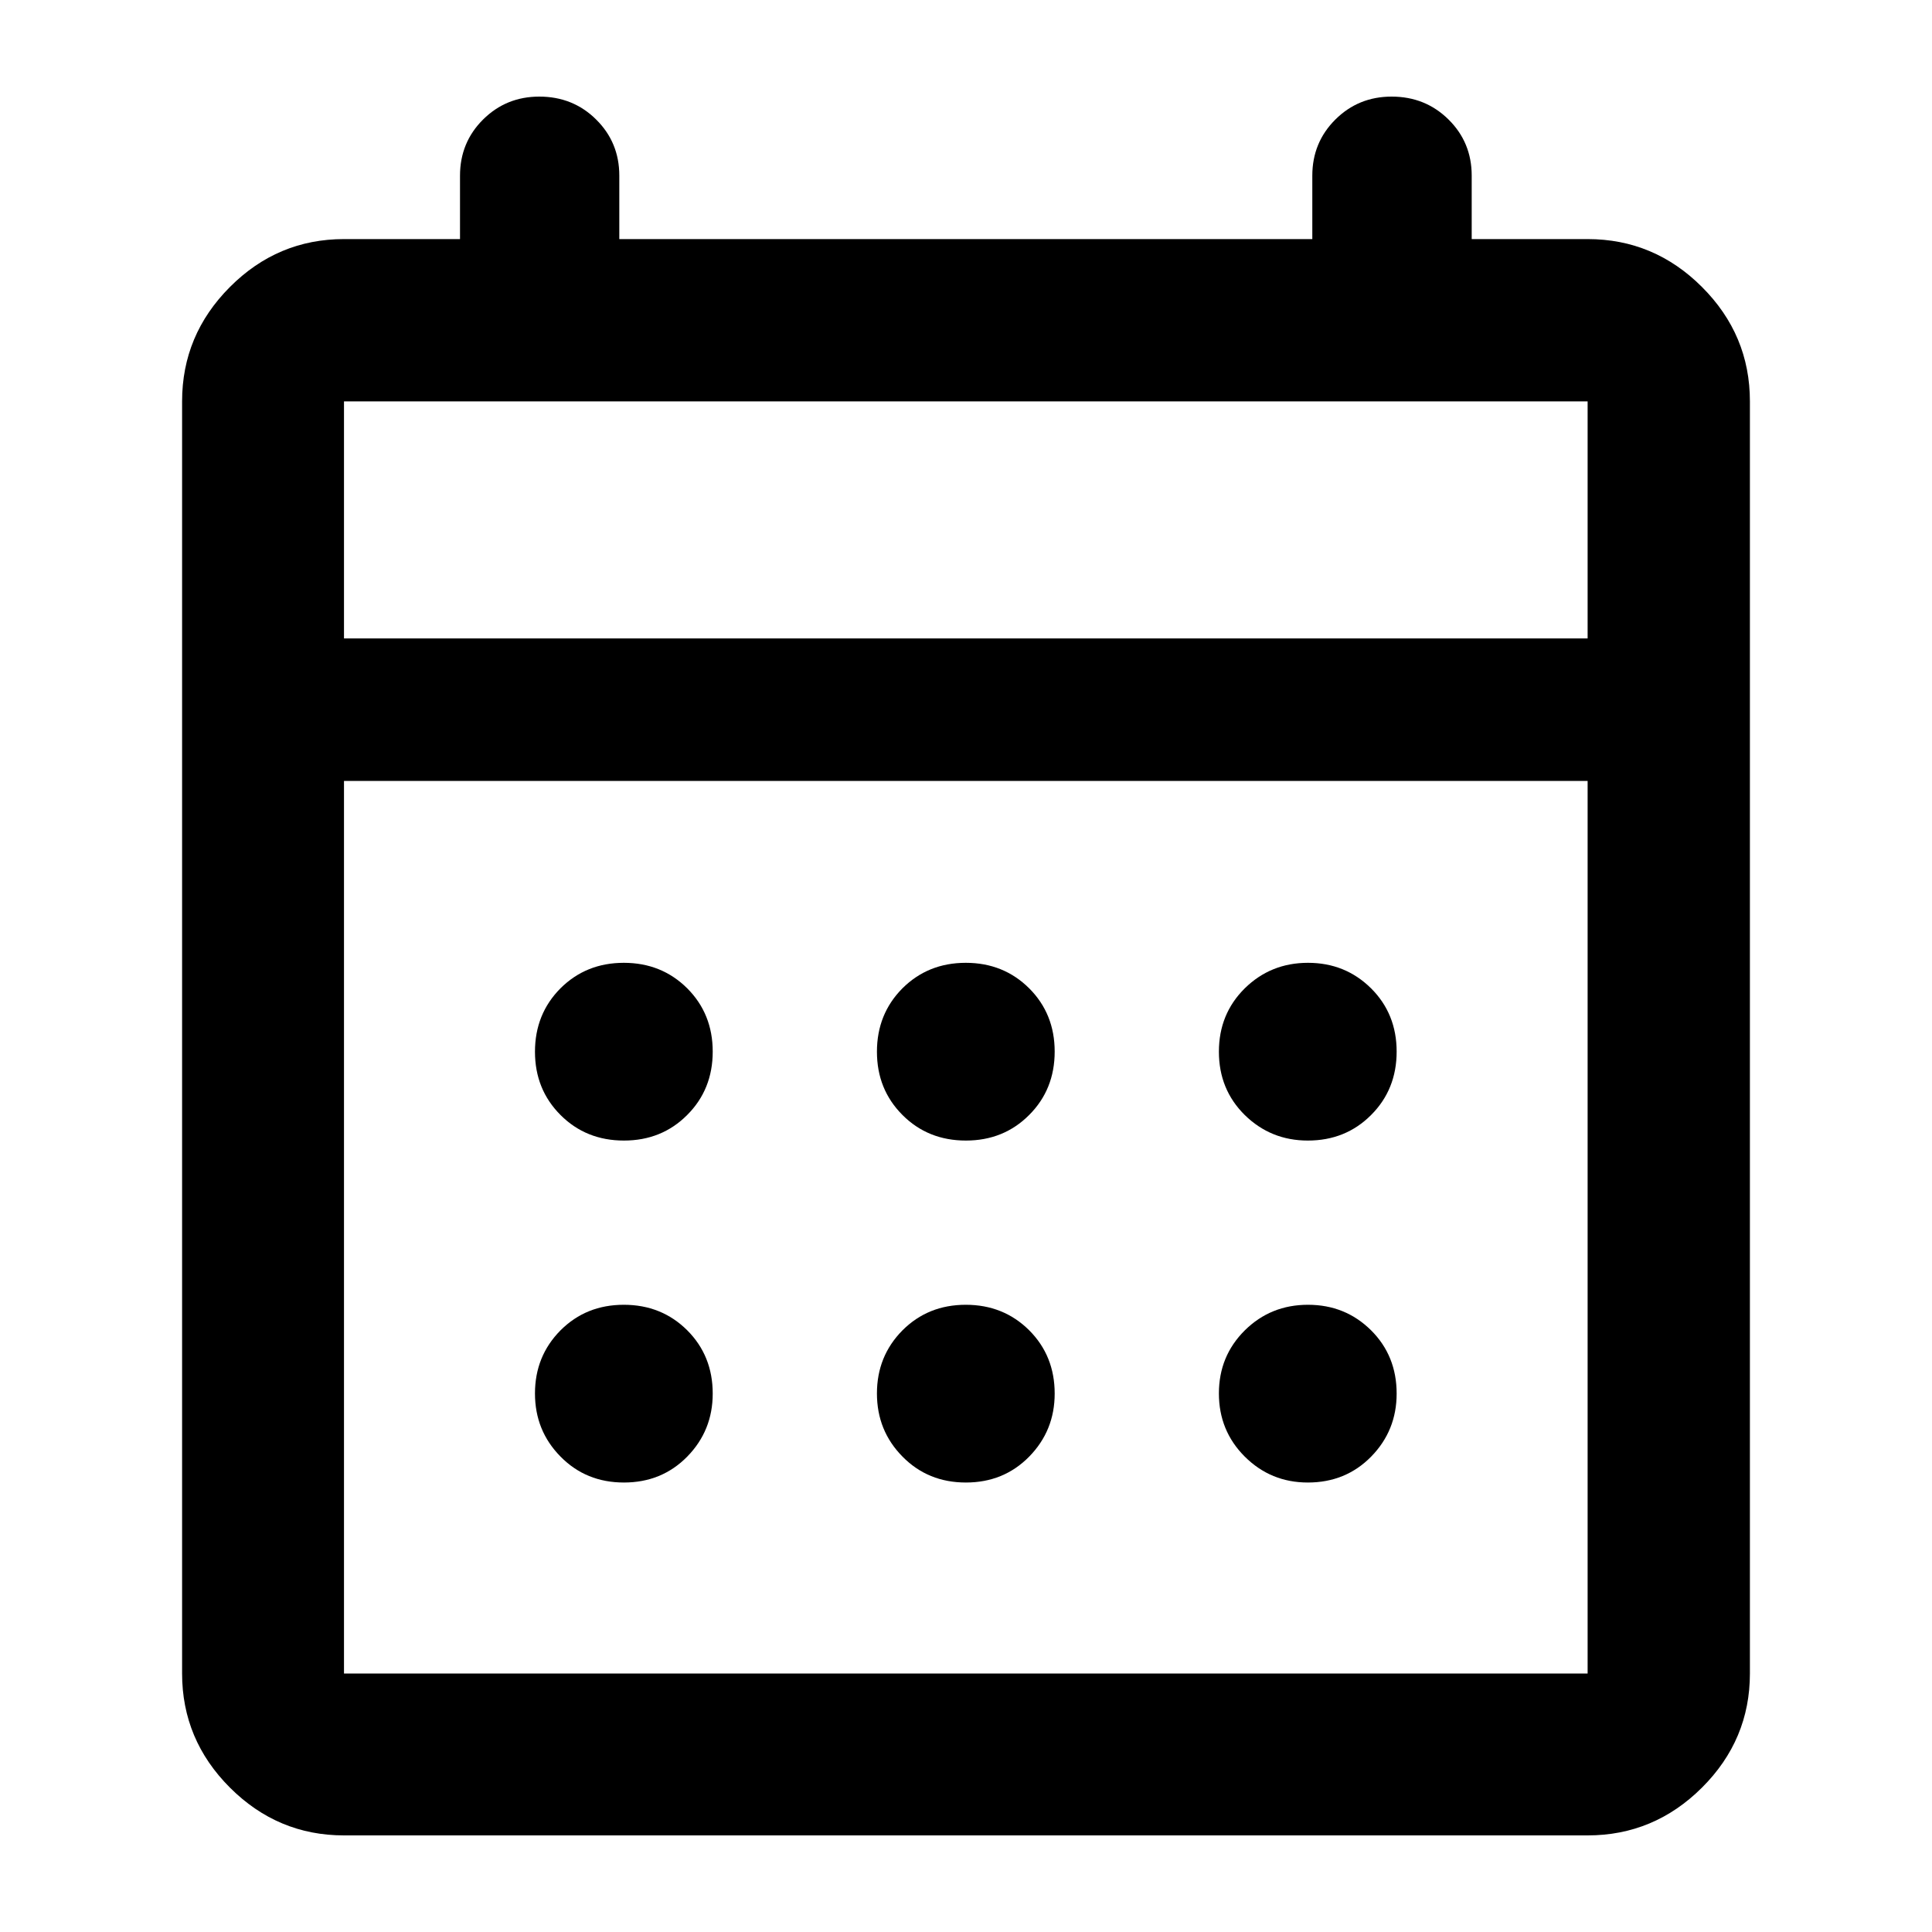 <svg width="20" height="20" viewBox="0 0 20 20" fill="none" xmlns="http://www.w3.org/2000/svg">
<path d="M3.561 19C3.104 19 2.71 18.835 2.38 18.505C2.05 18.175 1.885 17.781 1.885 17.324V4.155C1.885 3.696 2.05 3.302 2.38 2.971C2.71 2.64 3.104 2.475 3.561 2.475H4.762V1.818C4.762 1.589 4.842 1.395 5.001 1.237C5.16 1.079 5.354 1 5.583 1C5.815 1 6.012 1.079 6.171 1.237C6.331 1.395 6.411 1.589 6.411 1.818V2.475H13.585V1.818C13.585 1.589 13.665 1.395 13.824 1.237C13.983 1.079 14.177 1 14.406 1C14.639 1 14.835 1.079 14.995 1.237C15.155 1.395 15.235 1.589 15.235 1.818V2.475H16.435C16.893 2.475 17.288 2.64 17.619 2.971C17.95 3.302 18.115 3.696 18.115 4.155V17.324C18.115 17.781 17.95 18.175 17.619 18.505C17.288 18.835 16.893 19 16.435 19H3.561ZM3.561 17.324H16.435V8.084H3.561V17.324ZM3.561 6.609H16.435V4.155H3.561V6.609ZM9.999 11.807C9.738 11.807 9.519 11.719 9.343 11.543C9.166 11.366 9.078 11.148 9.078 10.887C9.078 10.627 9.166 10.408 9.342 10.231C9.519 10.055 9.737 9.967 9.998 9.967C10.258 9.967 10.477 10.055 10.654 10.231C10.83 10.407 10.918 10.626 10.918 10.886C10.918 11.147 10.83 11.366 10.654 11.542C10.478 11.719 10.259 11.807 9.999 11.807ZM6.459 11.807C6.198 11.807 5.979 11.719 5.803 11.543C5.626 11.366 5.538 11.148 5.538 10.887C5.538 10.627 5.626 10.408 5.802 10.231C5.979 10.055 6.197 9.967 6.458 9.967C6.718 9.967 6.937 10.055 7.114 10.231C7.29 10.407 7.378 10.626 7.378 10.886C7.378 11.147 7.29 11.366 7.114 11.542C6.938 11.719 6.719 11.807 6.459 11.807ZM13.539 11.807C13.283 11.807 13.066 11.719 12.886 11.543C12.707 11.366 12.618 11.148 12.618 10.887C12.618 10.627 12.707 10.408 12.886 10.231C13.065 10.055 13.283 9.967 13.54 9.967C13.798 9.967 14.015 10.055 14.193 10.231C14.37 10.407 14.458 10.626 14.458 10.886C14.458 11.147 14.37 11.366 14.194 11.542C14.018 11.719 13.799 11.807 13.539 11.807ZM9.999 15.347C9.738 15.347 9.519 15.258 9.343 15.079C9.166 14.9 9.078 14.682 9.078 14.425C9.078 14.167 9.166 13.95 9.342 13.772C9.519 13.595 9.737 13.507 9.998 13.507C10.258 13.507 10.477 13.595 10.654 13.771C10.83 13.947 10.918 14.166 10.918 14.426C10.918 14.682 10.83 14.899 10.654 15.079C10.478 15.258 10.259 15.347 9.999 15.347ZM6.459 15.347C6.198 15.347 5.979 15.258 5.803 15.079C5.626 14.9 5.538 14.682 5.538 14.425C5.538 14.167 5.626 13.95 5.802 13.772C5.979 13.595 6.197 13.507 6.458 13.507C6.718 13.507 6.937 13.595 7.114 13.771C7.29 13.947 7.378 14.166 7.378 14.426C7.378 14.682 7.29 14.899 7.114 15.079C6.938 15.258 6.719 15.347 6.459 15.347ZM13.539 15.347C13.283 15.347 13.066 15.258 12.886 15.079C12.707 14.9 12.618 14.682 12.618 14.425C12.618 14.167 12.707 13.95 12.886 13.772C13.065 13.595 13.283 13.507 13.54 13.507C13.798 13.507 14.015 13.595 14.193 13.771C14.37 13.947 14.458 14.166 14.458 14.426C14.458 14.682 14.37 14.899 14.194 15.079C14.018 15.258 13.799 15.347 13.539 15.347Z" fill="black"/>
</svg>

